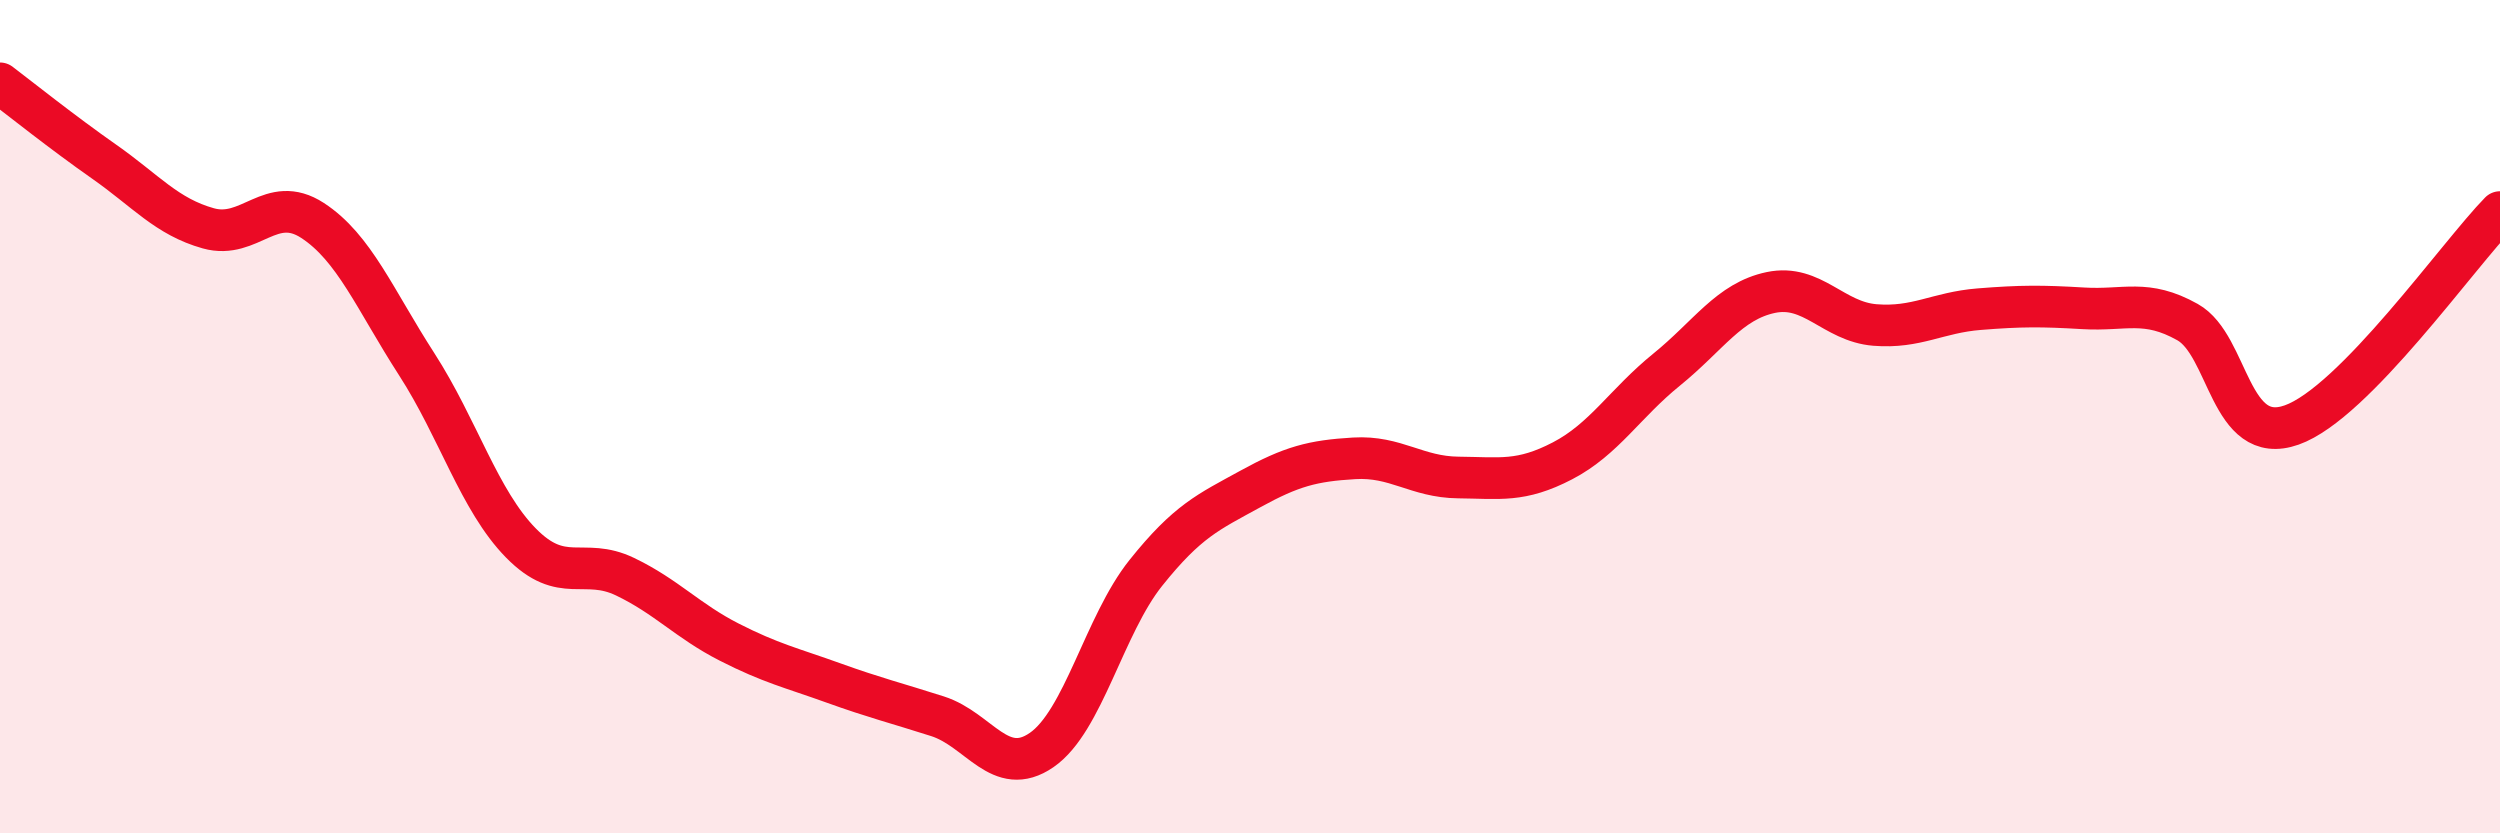 
    <svg width="60" height="20" viewBox="0 0 60 20" xmlns="http://www.w3.org/2000/svg">
      <path
        d="M 0,2 C 0.5,2.38 1.5,3.18 2.5,3.88 C 3.5,4.58 4,5.2 5,5.48 C 6,5.76 6.5,4.64 7.5,5.29 C 8.5,5.94 9,7.19 10,8.74 C 11,10.29 11.5,12.01 12.5,13.03 C 13.5,14.05 14,13.36 15,13.84 C 16,14.32 16.5,14.9 17.5,15.41 C 18.5,15.92 19,16.03 20,16.39 C 21,16.75 21.5,16.87 22.5,17.19 C 23.5,17.51 24,18.69 25,18 C 26,17.31 26.5,15 27.5,13.75 C 28.5,12.5 29,12.29 30,11.74 C 31,11.19 31.5,11.06 32.5,11 C 33.5,10.94 34,11.45 35,11.46 C 36,11.47 36.5,11.58 37.5,11.06 C 38.5,10.54 39,9.68 40,8.87 C 41,8.06 41.5,7.23 42.5,7.02 C 43.5,6.81 44,7.72 45,7.8 C 46,7.88 46.5,7.5 47.5,7.42 C 48.5,7.34 49,7.34 50,7.4 C 51,7.46 51.5,7.17 52.5,7.73 C 53.5,8.29 53.5,10.73 55,10.2 C 56.5,9.67 59,6.11 60,5.09L60 20L0 20Z"
        fill="#EB0A25"
        opacity="0.1"
        stroke-linecap="round"
        stroke-linejoin="round"
      />
      <path
        d="M 0,2 C 0.5,2.38 1.5,3.18 2.5,3.88 C 3.5,4.58 4,5.2 5,5.48 C 6,5.76 6.5,4.64 7.5,5.29 C 8.5,5.94 9,7.19 10,8.74 C 11,10.29 11.5,12.01 12.5,13.03 C 13.5,14.05 14,13.36 15,13.84 C 16,14.32 16.5,14.9 17.5,15.41 C 18.5,15.92 19,16.03 20,16.39 C 21,16.75 21.5,16.87 22.5,17.19 C 23.5,17.51 24,18.69 25,18 C 26,17.31 26.5,15 27.5,13.75 C 28.5,12.5 29,12.29 30,11.74 C 31,11.19 31.5,11.06 32.5,11 C 33.5,10.94 34,11.45 35,11.46 C 36,11.47 36.5,11.58 37.5,11.06 C 38.5,10.54 39,9.68 40,8.87 C 41,8.06 41.5,7.23 42.5,7.02 C 43.5,6.81 44,7.72 45,7.8 C 46,7.88 46.5,7.5 47.5,7.42 C 48.5,7.34 49,7.34 50,7.4 C 51,7.46 51.5,7.17 52.5,7.73 C 53.5,8.29 53.5,10.73 55,10.2 C 56.5,9.67 59,6.11 60,5.09"
        stroke="#EB0A25"
        stroke-width="1"
        fill="none"
        stroke-linecap="round"
        stroke-linejoin="round"
      />
    </svg>
  